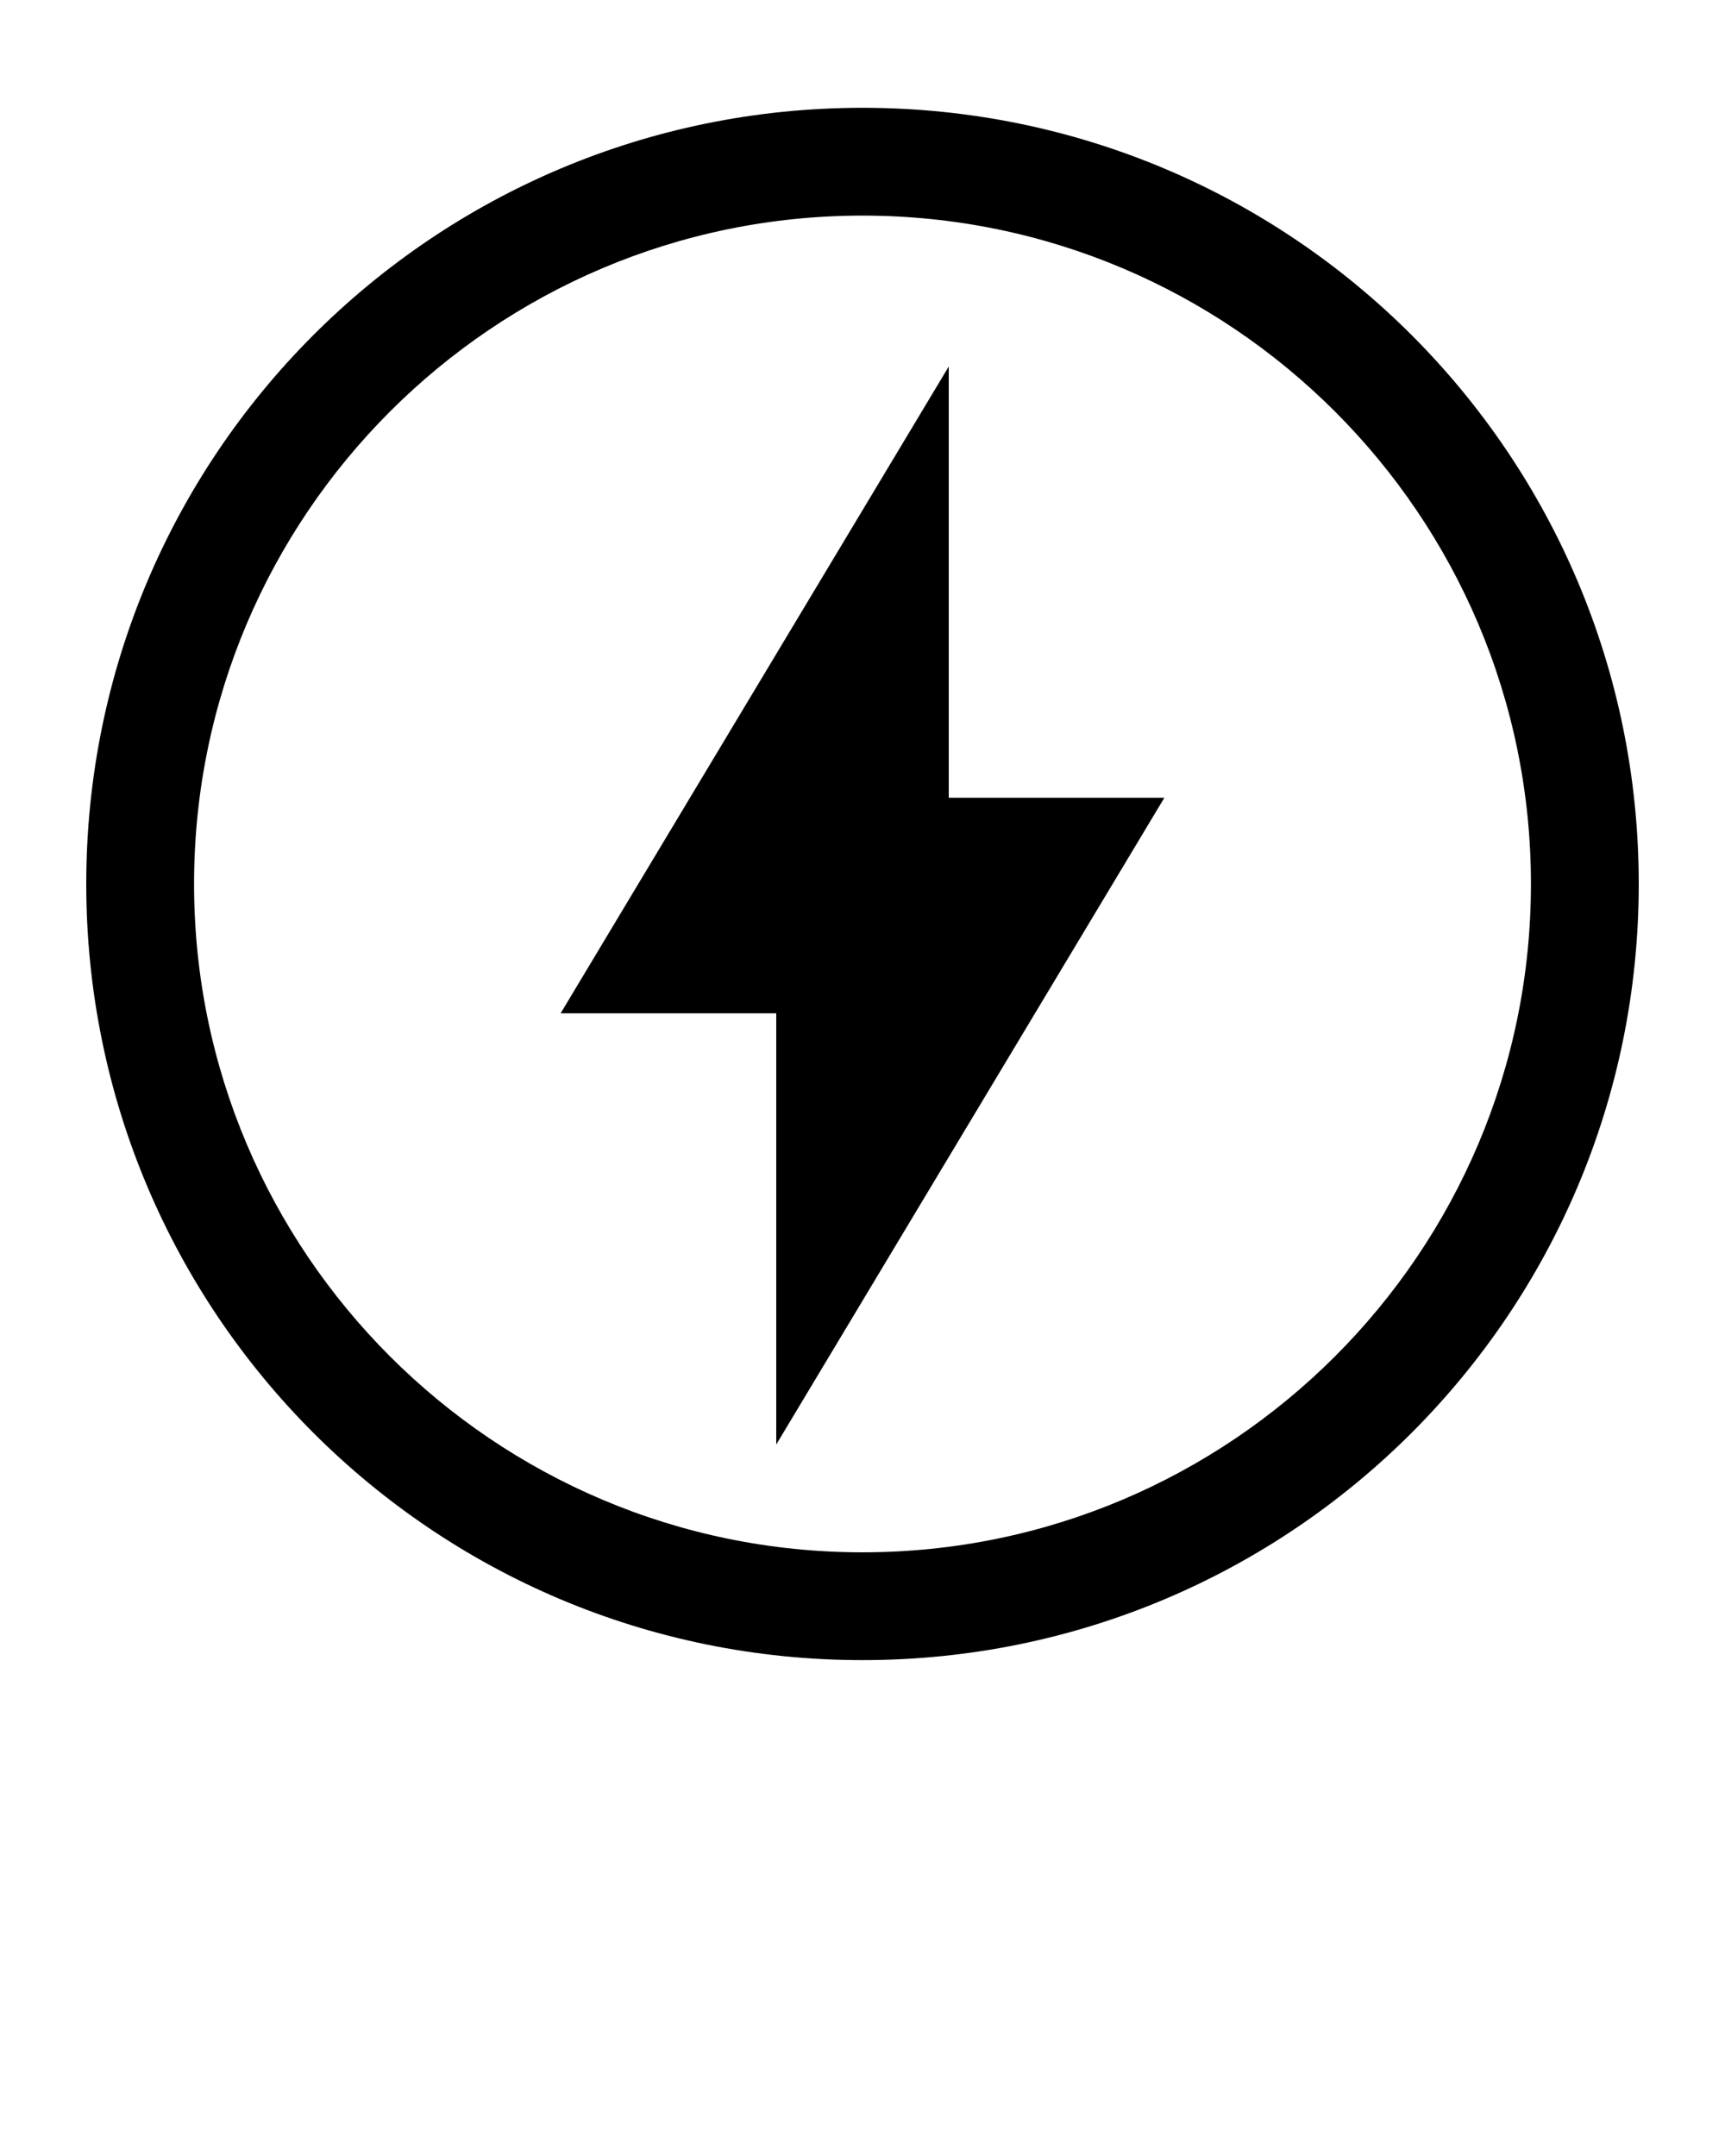 <?xml version="1.0" encoding="UTF-8"?> <svg xmlns="http://www.w3.org/2000/svg" viewBox="0 0 80 100" fill="none" class="size-8"><path fill="currentColor" d="M40,5C20.1,5,4,21.1,4,41s16.1,36,36,36s36-16.1,36-36S59.9,5,40,5z M40,10 c17.1,0,31,13.9,31,31s-13.9,31-31,31S9,58.1,9,41S22.9,10,40,10z"></path><path fill="currentColor" d="M44,17l-18,30h10v20l18-30H44V17z"></path></svg> 